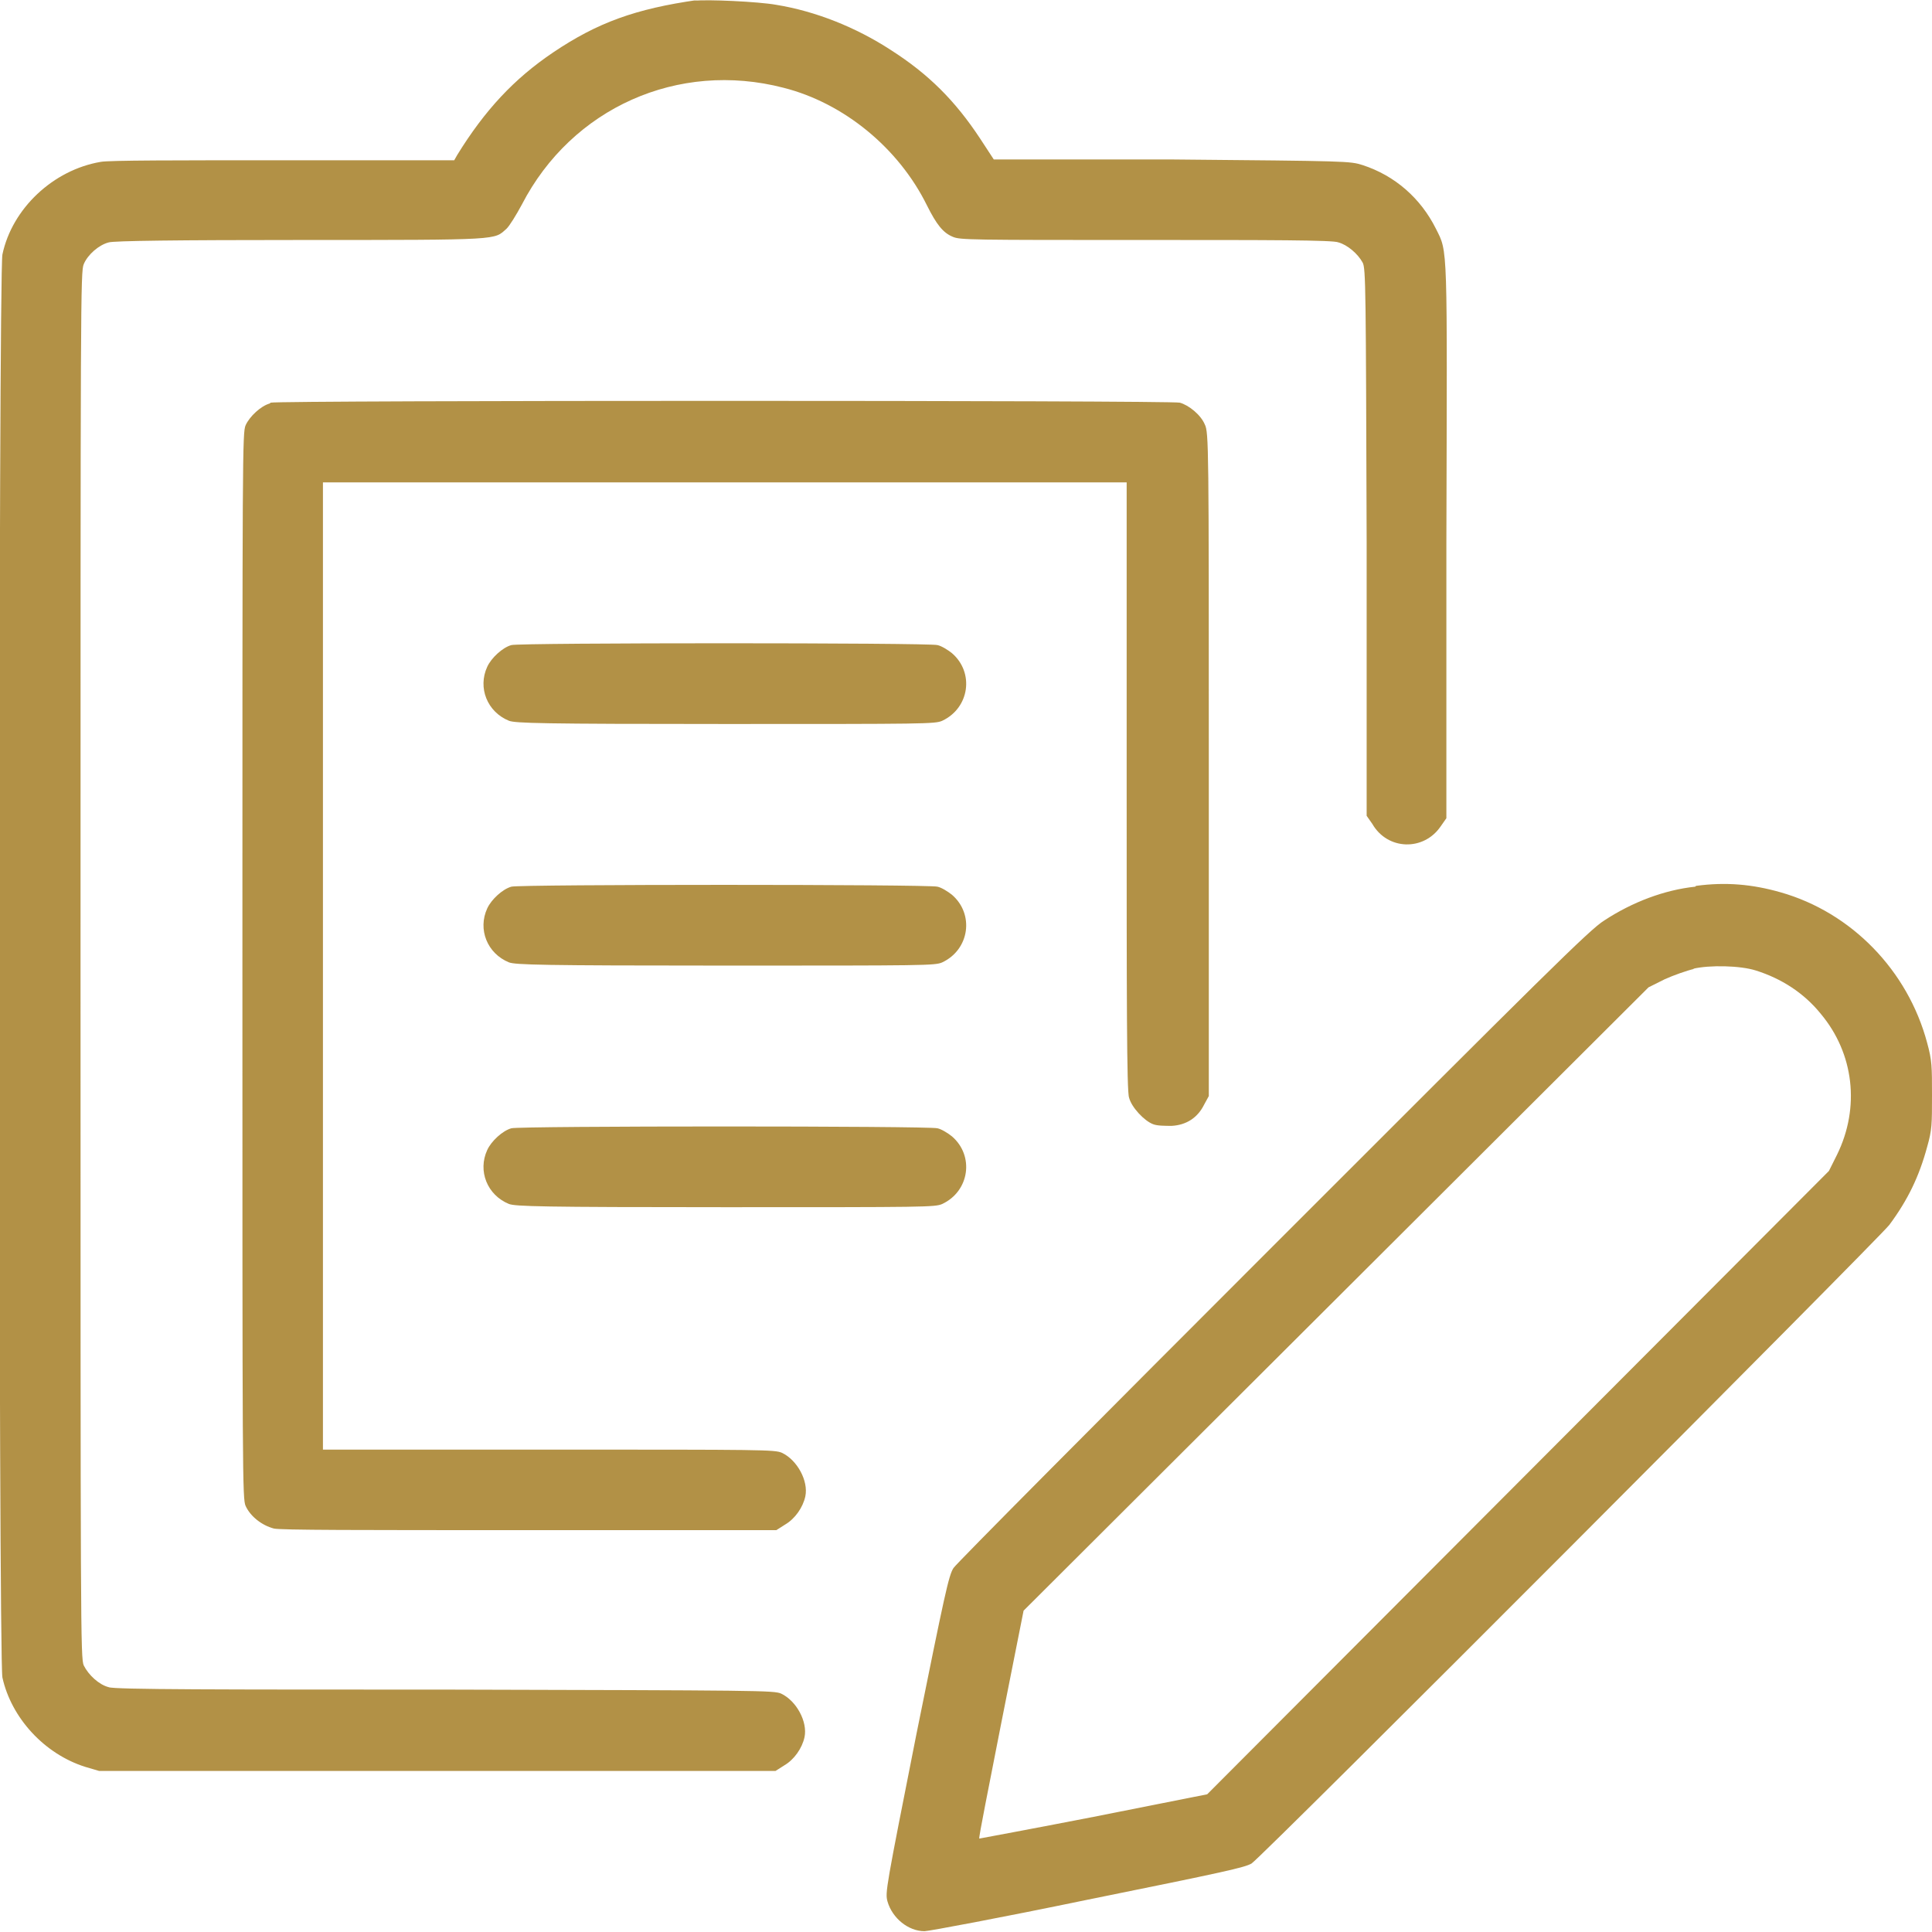 <?xml version="1.0" encoding="UTF-8"?>
<svg id="Ebene_1" xmlns="http://www.w3.org/2000/svg" viewBox="0 0 23.99 23.99">
  <defs>
    <style>
      .cls-1 {
        fill: #b29146;
        fill-rule: evenodd;
      }
    </style>
  </defs>
  <path class="cls-1" d="M8.66,0c-.77.11-1.24.28-1.79.65-.49.33-.85.72-1.19,1.27l-.04.07h-2.12c-1.32,0-2.17,0-2.27.02-.59.1-1.1.58-1.22,1.15-.05.24-.05,17.43,0,17.67.11.5.52.95,1.03,1.11l.17.05h8.4l.11-.07c.12-.07.22-.21.25-.35.04-.19-.1-.45-.29-.54-.09-.04-.26-.04-4.18-.05-2.77,0-4.11,0-4.17-.03-.12-.03-.25-.15-.31-.27-.04-.09-.04-.43-.04-8.7s0-8.61.04-8.7c.05-.12.19-.24.31-.27.06-.02.86-.03,2.39-.03,2.51,0,2.39,0,2.55-.14.04-.04.12-.17.19-.3.62-1.2,1.94-1.79,3.25-1.45.75.19,1.43.75,1.78,1.46.12.24.2.34.32.39.09.04.22.04,2.4.04,1.53,0,2.33,0,2.39.03.11.03.24.14.3.25.04.07.04.33.05,3.47v3.4s.07.1.07.1c.19.33.64.34.85.03l.07-.1v-3.42c.01-3.75.02-3.6-.13-3.9-.19-.38-.51-.66-.91-.79-.16-.05-.17-.05-2.37-.07h-2.21s-.17-.26-.17-.26c-.31-.47-.64-.8-1.11-1.1-.43-.28-.93-.48-1.42-.56-.22-.04-.87-.07-1.02-.05M3.35,5.01c-.11.03-.25.16-.3.27-.04.09-.04.33-.04,6.71s0,6.62.04,6.71c.06.13.2.24.35.28.08.02,1.04.02,3.18.02h3.06s.11-.07.11-.07c.12-.07.22-.21.25-.35.04-.19-.1-.45-.29-.54-.09-.04-.23-.04-2.9-.04h-2.8V5.99h9.98v3.77c0,2.61,0,3.8.03,3.87.03.12.19.29.3.33.05.02.15.02.23.02.18-.01.32-.1.4-.26l.06-.11v-4.12c0-3.95,0-4.12-.05-4.22-.05-.12-.2-.24-.31-.27-.11-.03-11.19-.03-11.29,0M6.35,8.01c-.11.03-.25.16-.3.27-.12.26,0,.56.27.67.08.03.39.04,2.69.04,2.48,0,2.6,0,2.69-.04.34-.16.4-.6.12-.84-.05-.04-.13-.09-.18-.1-.11-.03-5.19-.03-5.29,0M6.35,11.01c-.11.03-.25.16-.3.27-.12.26,0,.56.27.67.08.03.39.04,2.69.04,2.48,0,2.6,0,2.69-.04.34-.16.4-.6.12-.84-.05-.04-.13-.09-.18-.1-.11-.03-5.19-.03-5.29,0M21.05,11.01c-.38.04-.78.19-1.13.42-.18.11-.76.69-4.11,4.04-2.15,2.15-3.94,3.95-3.97,4-.06.09-.11.33-.46,2.06-.38,1.92-.39,1.97-.36,2.08.06.21.26.37.46.37.05,0,.96-.17,2.02-.39,1.73-.35,1.95-.4,2.04-.45.14-.09,7.78-7.75,7.92-7.93.23-.31.37-.6.47-.97.06-.21.06-.28.06-.64s0-.43-.06-.65c-.24-.9-.94-1.62-1.82-1.87-.35-.1-.68-.13-1.05-.08M21.04,12.03c-.09.02-.26.08-.37.13l-.2.1-3.88,3.87-3.88,3.87-.28,1.41c-.15.77-.28,1.41-.27,1.42,0,0,.65-.12,1.42-.27l1.41-.28,3.86-3.87,3.86-3.87.1-.2c.29-.59.21-1.26-.2-1.75-.21-.26-.49-.44-.81-.54-.19-.06-.57-.07-.78-.02M6.35,14.01c-.11.03-.25.16-.3.27-.12.26,0,.56.27.67.08.03.39.04,2.69.04,2.48,0,2.6,0,2.69-.04.34-.16.4-.6.12-.84-.05-.04-.13-.09-.18-.1-.11-.03-5.19-.03-5.29,0"/>
</svg>